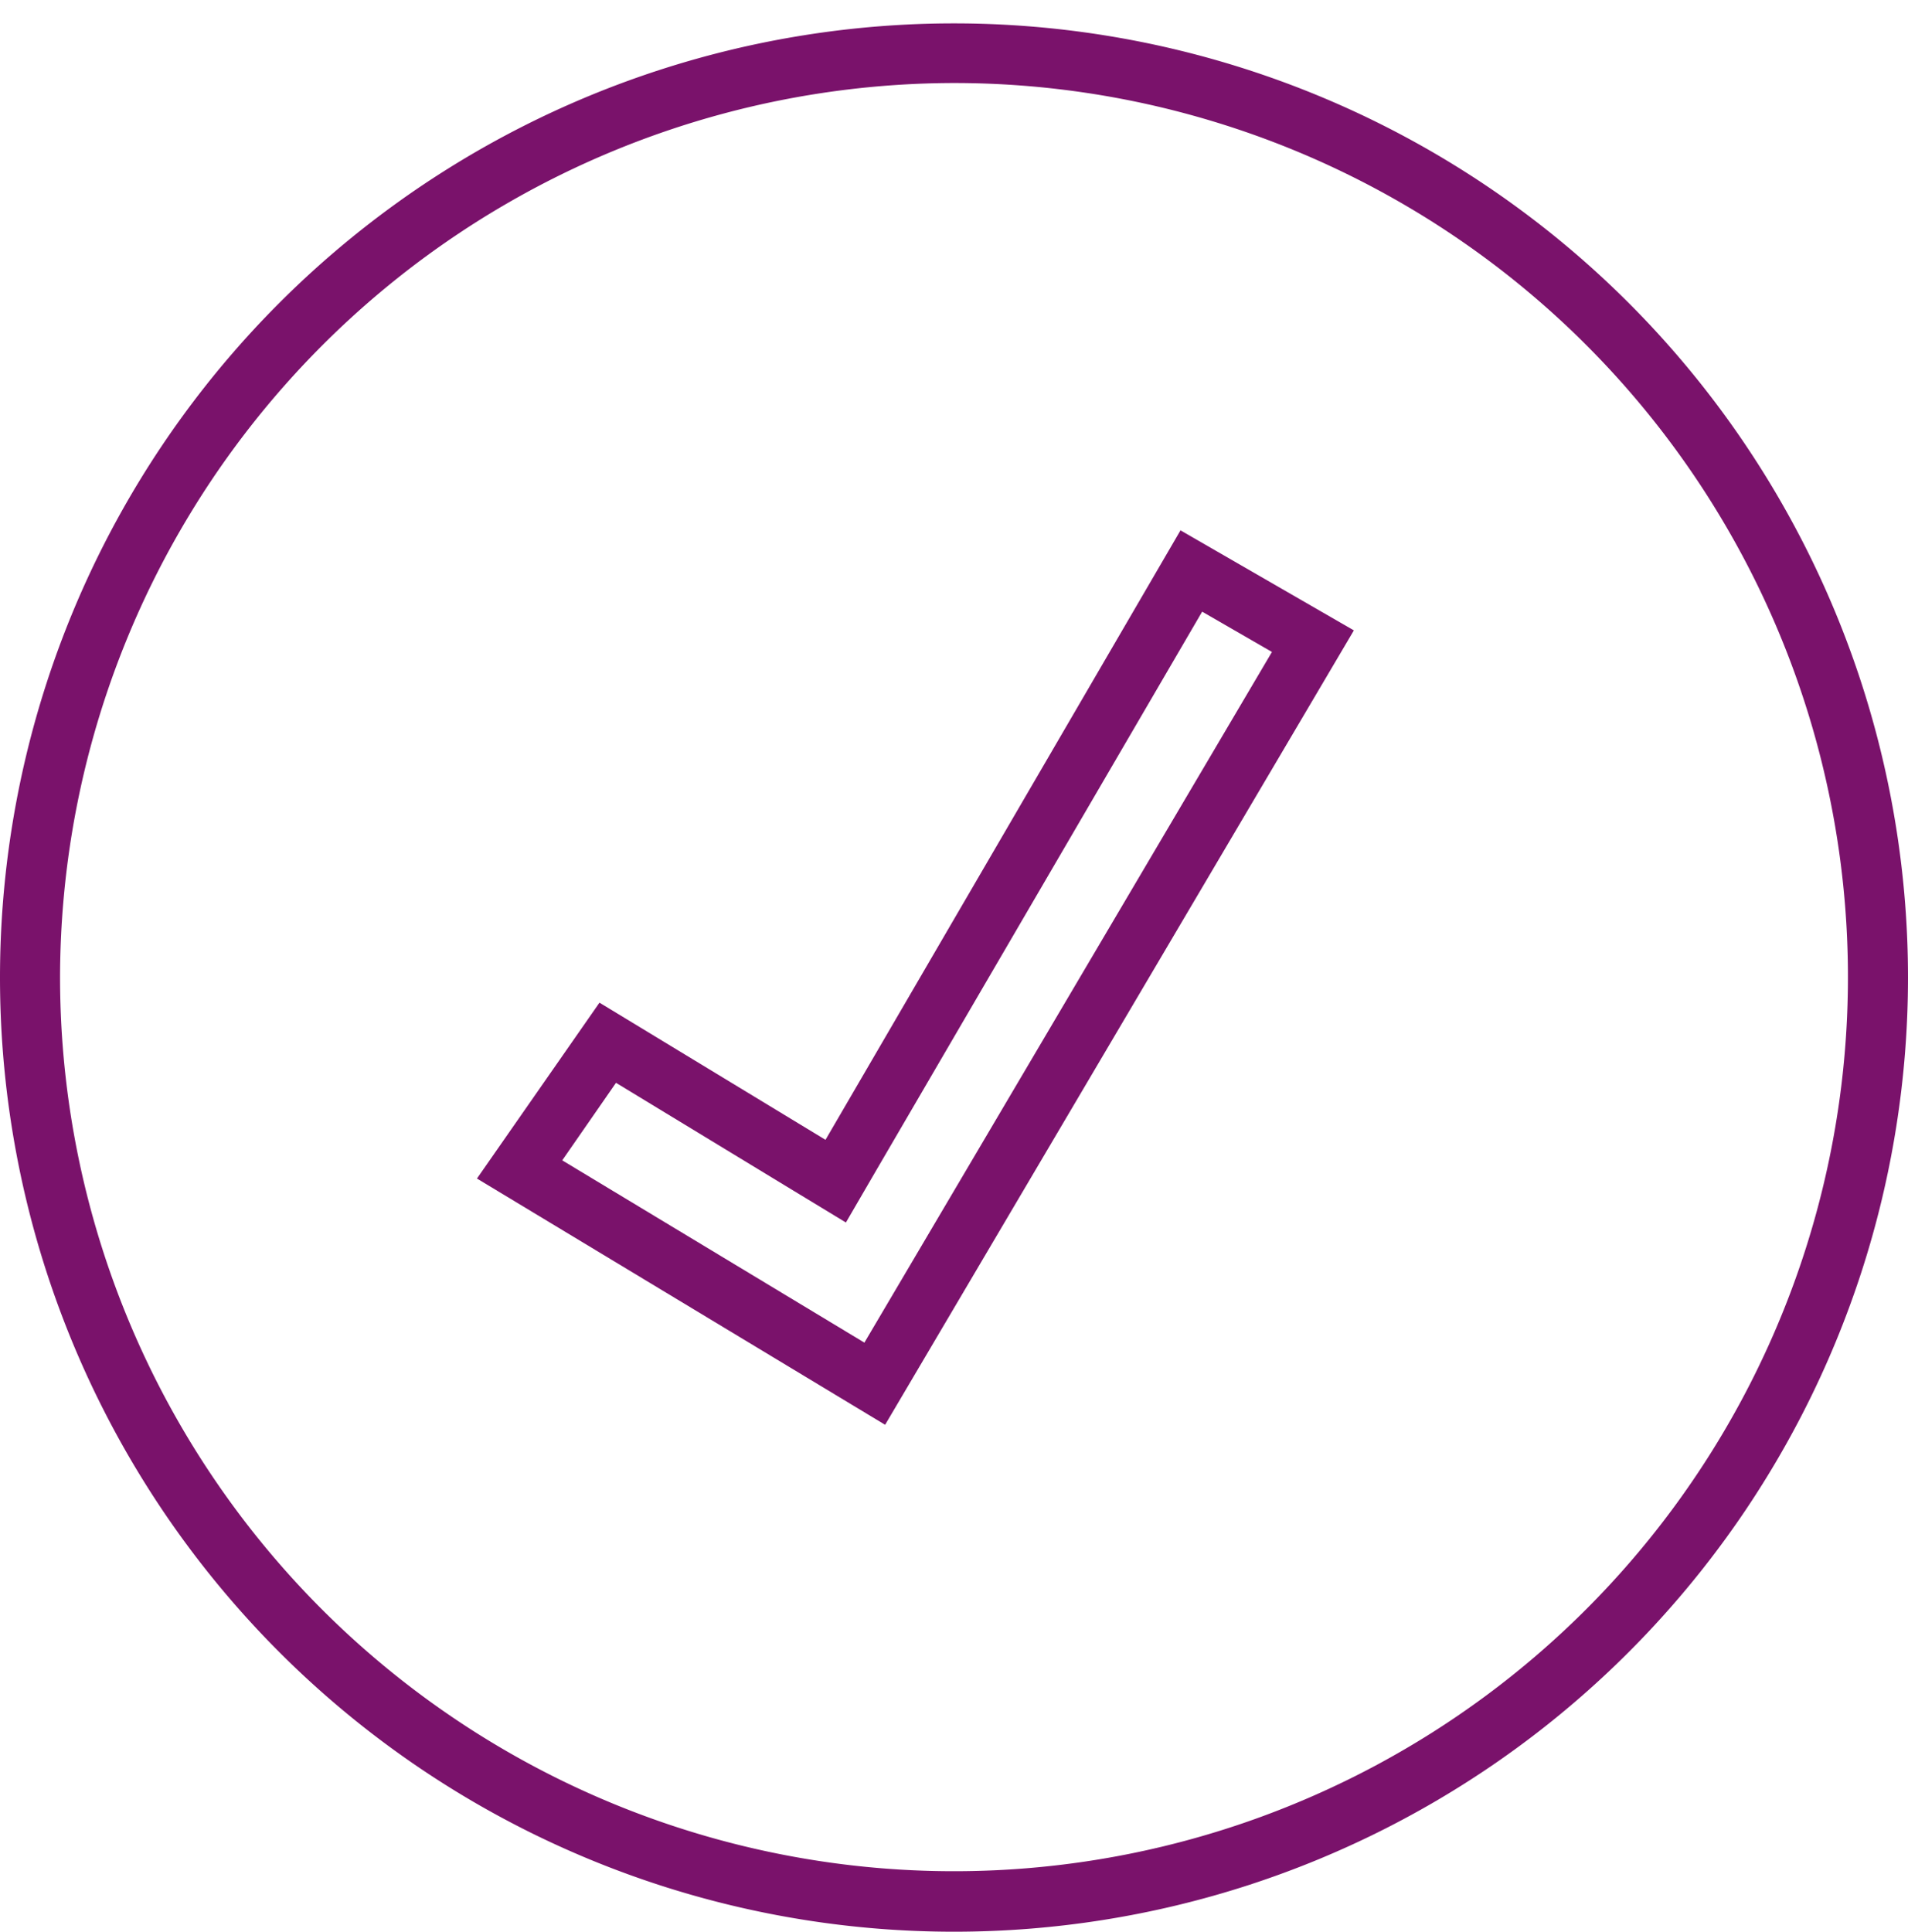 <svg width="80" height="81" viewBox="0 0 80 81" fill="none" xmlns="http://www.w3.org/2000/svg">
    <g clip-path="url(#pw11934n3a)" fill="#7A126B">
        <path d="M40 3.48A37.482 37.482 0 1 1 2.518 40.964 37.544 37.544 0 0 1 40 3.48zm0-2.5a40 40 0 1 0 0 80 40 40 0 0 0 0-80z"/>
        <path d="m50.398 25.638 2.933 1.693-17.088 28.954-12.669-7.642 2.254-3.25 7.46 4.533 2.18 1.323 1.282-2.205 13.67-23.428m-.908-3.409-14.9 25.576-9.477-5.75-5.137 7.373 17.114 10.323 19.654-33.302-7.276-4.198.022-.022z"/>
    </g>
    <defs>
        <clipPath id="pw11934n3a">
            <path fill="#fff" transform="translate(0 .98)" d="M0 0h80v80H0z"/>
        </clipPath>
    </defs>
</svg>
